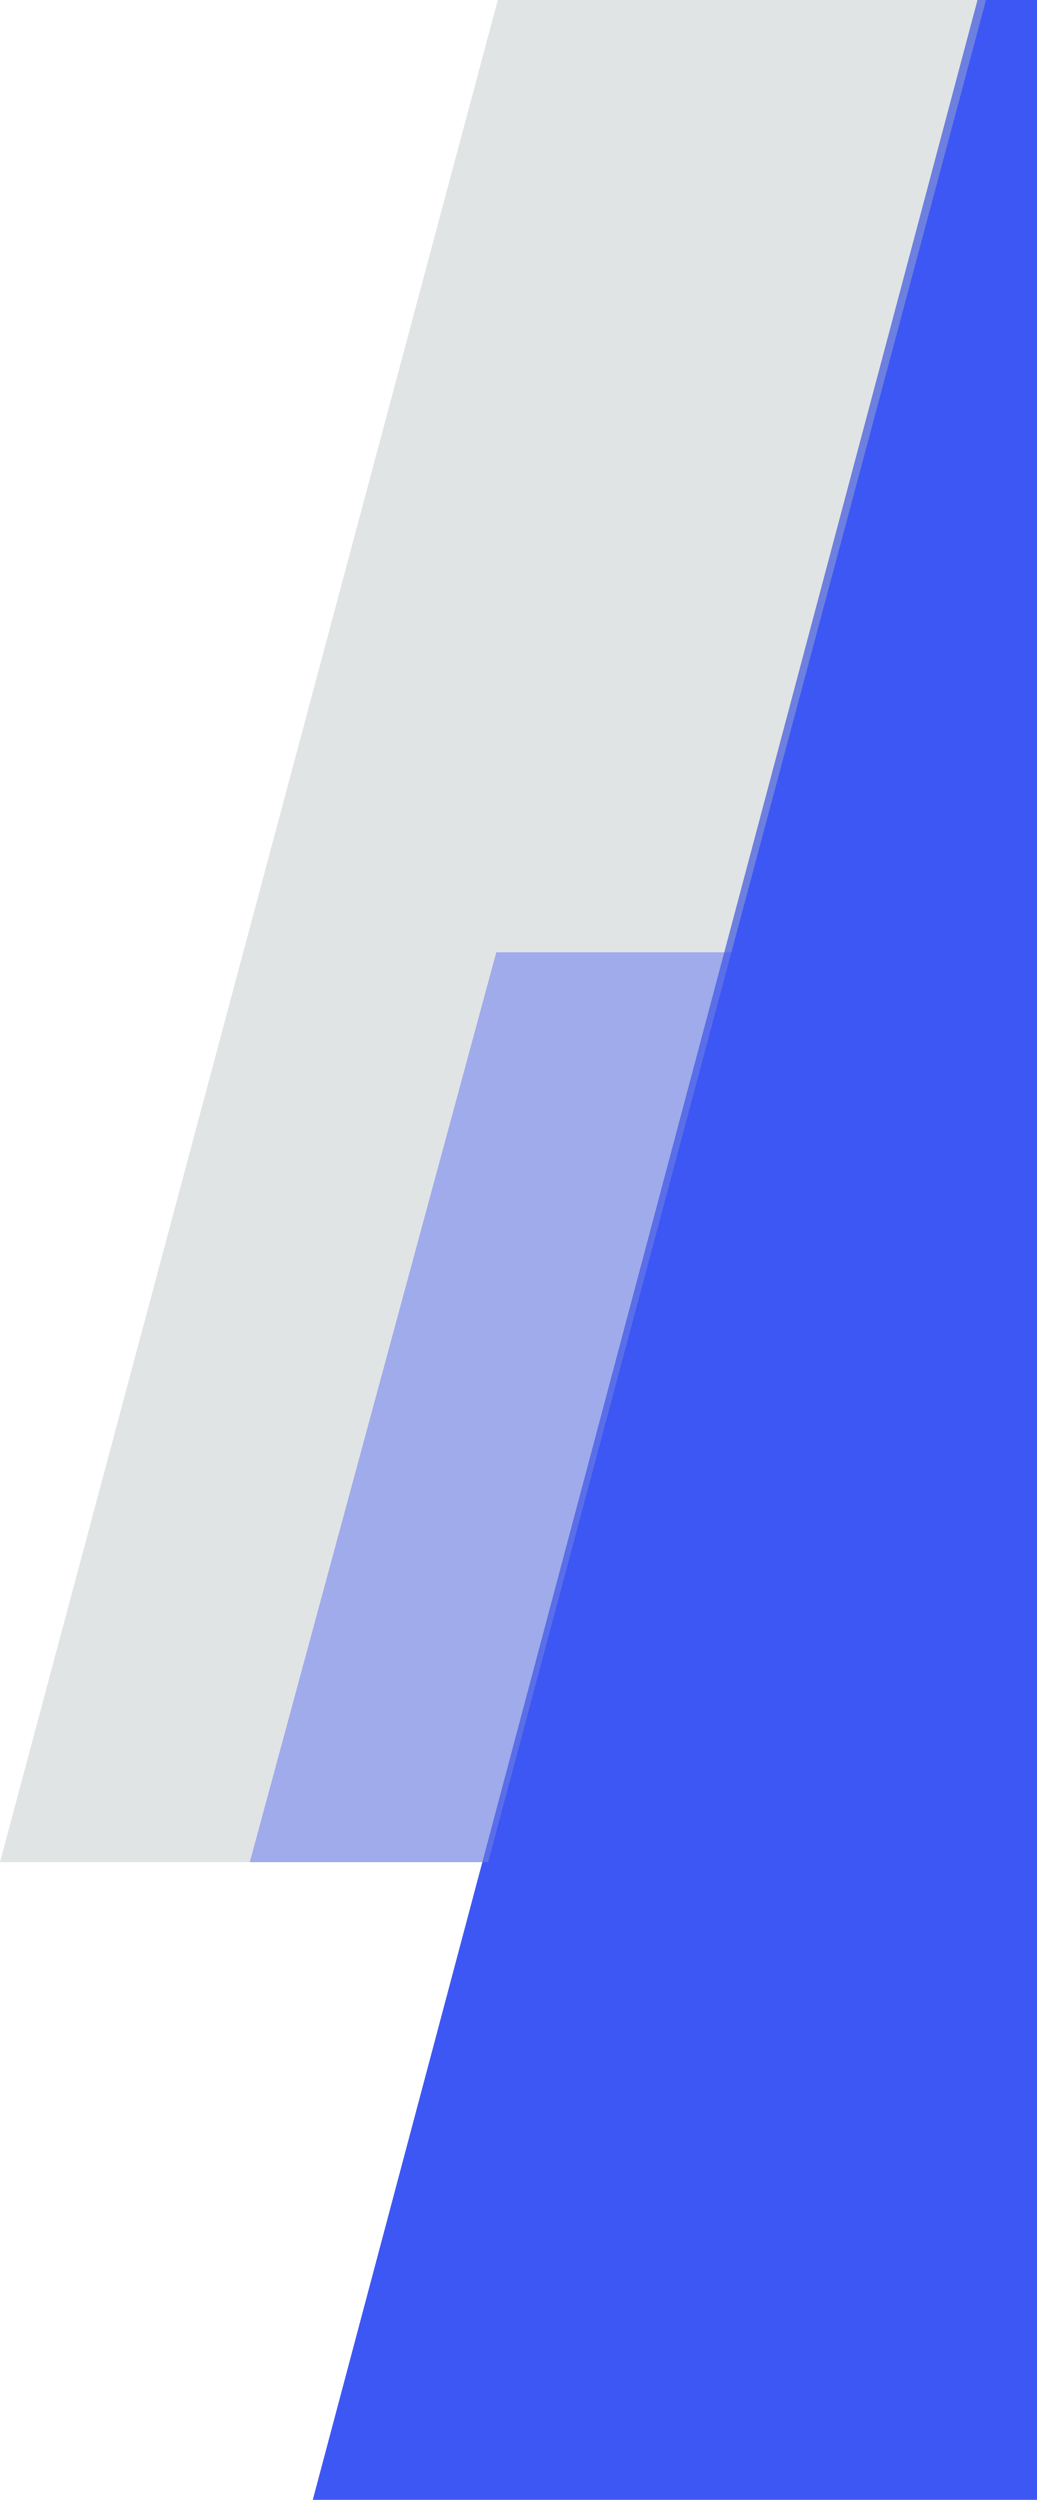 <svg xmlns="http://www.w3.org/2000/svg" fill="none" viewBox="0 0 122 294"><path fill="#3D57F5" d="M115.001 0h7.003v294H36.797L115 0Z"/><path fill="#B4BBBF" d="M58.566 0H116L57.434 219H0L58.566 0Z" opacity=".4"/><path fill="#3D57F5" d="M58.386 112H86.5l-29 107H29.386l29-107Z" opacity=".4"/></svg>